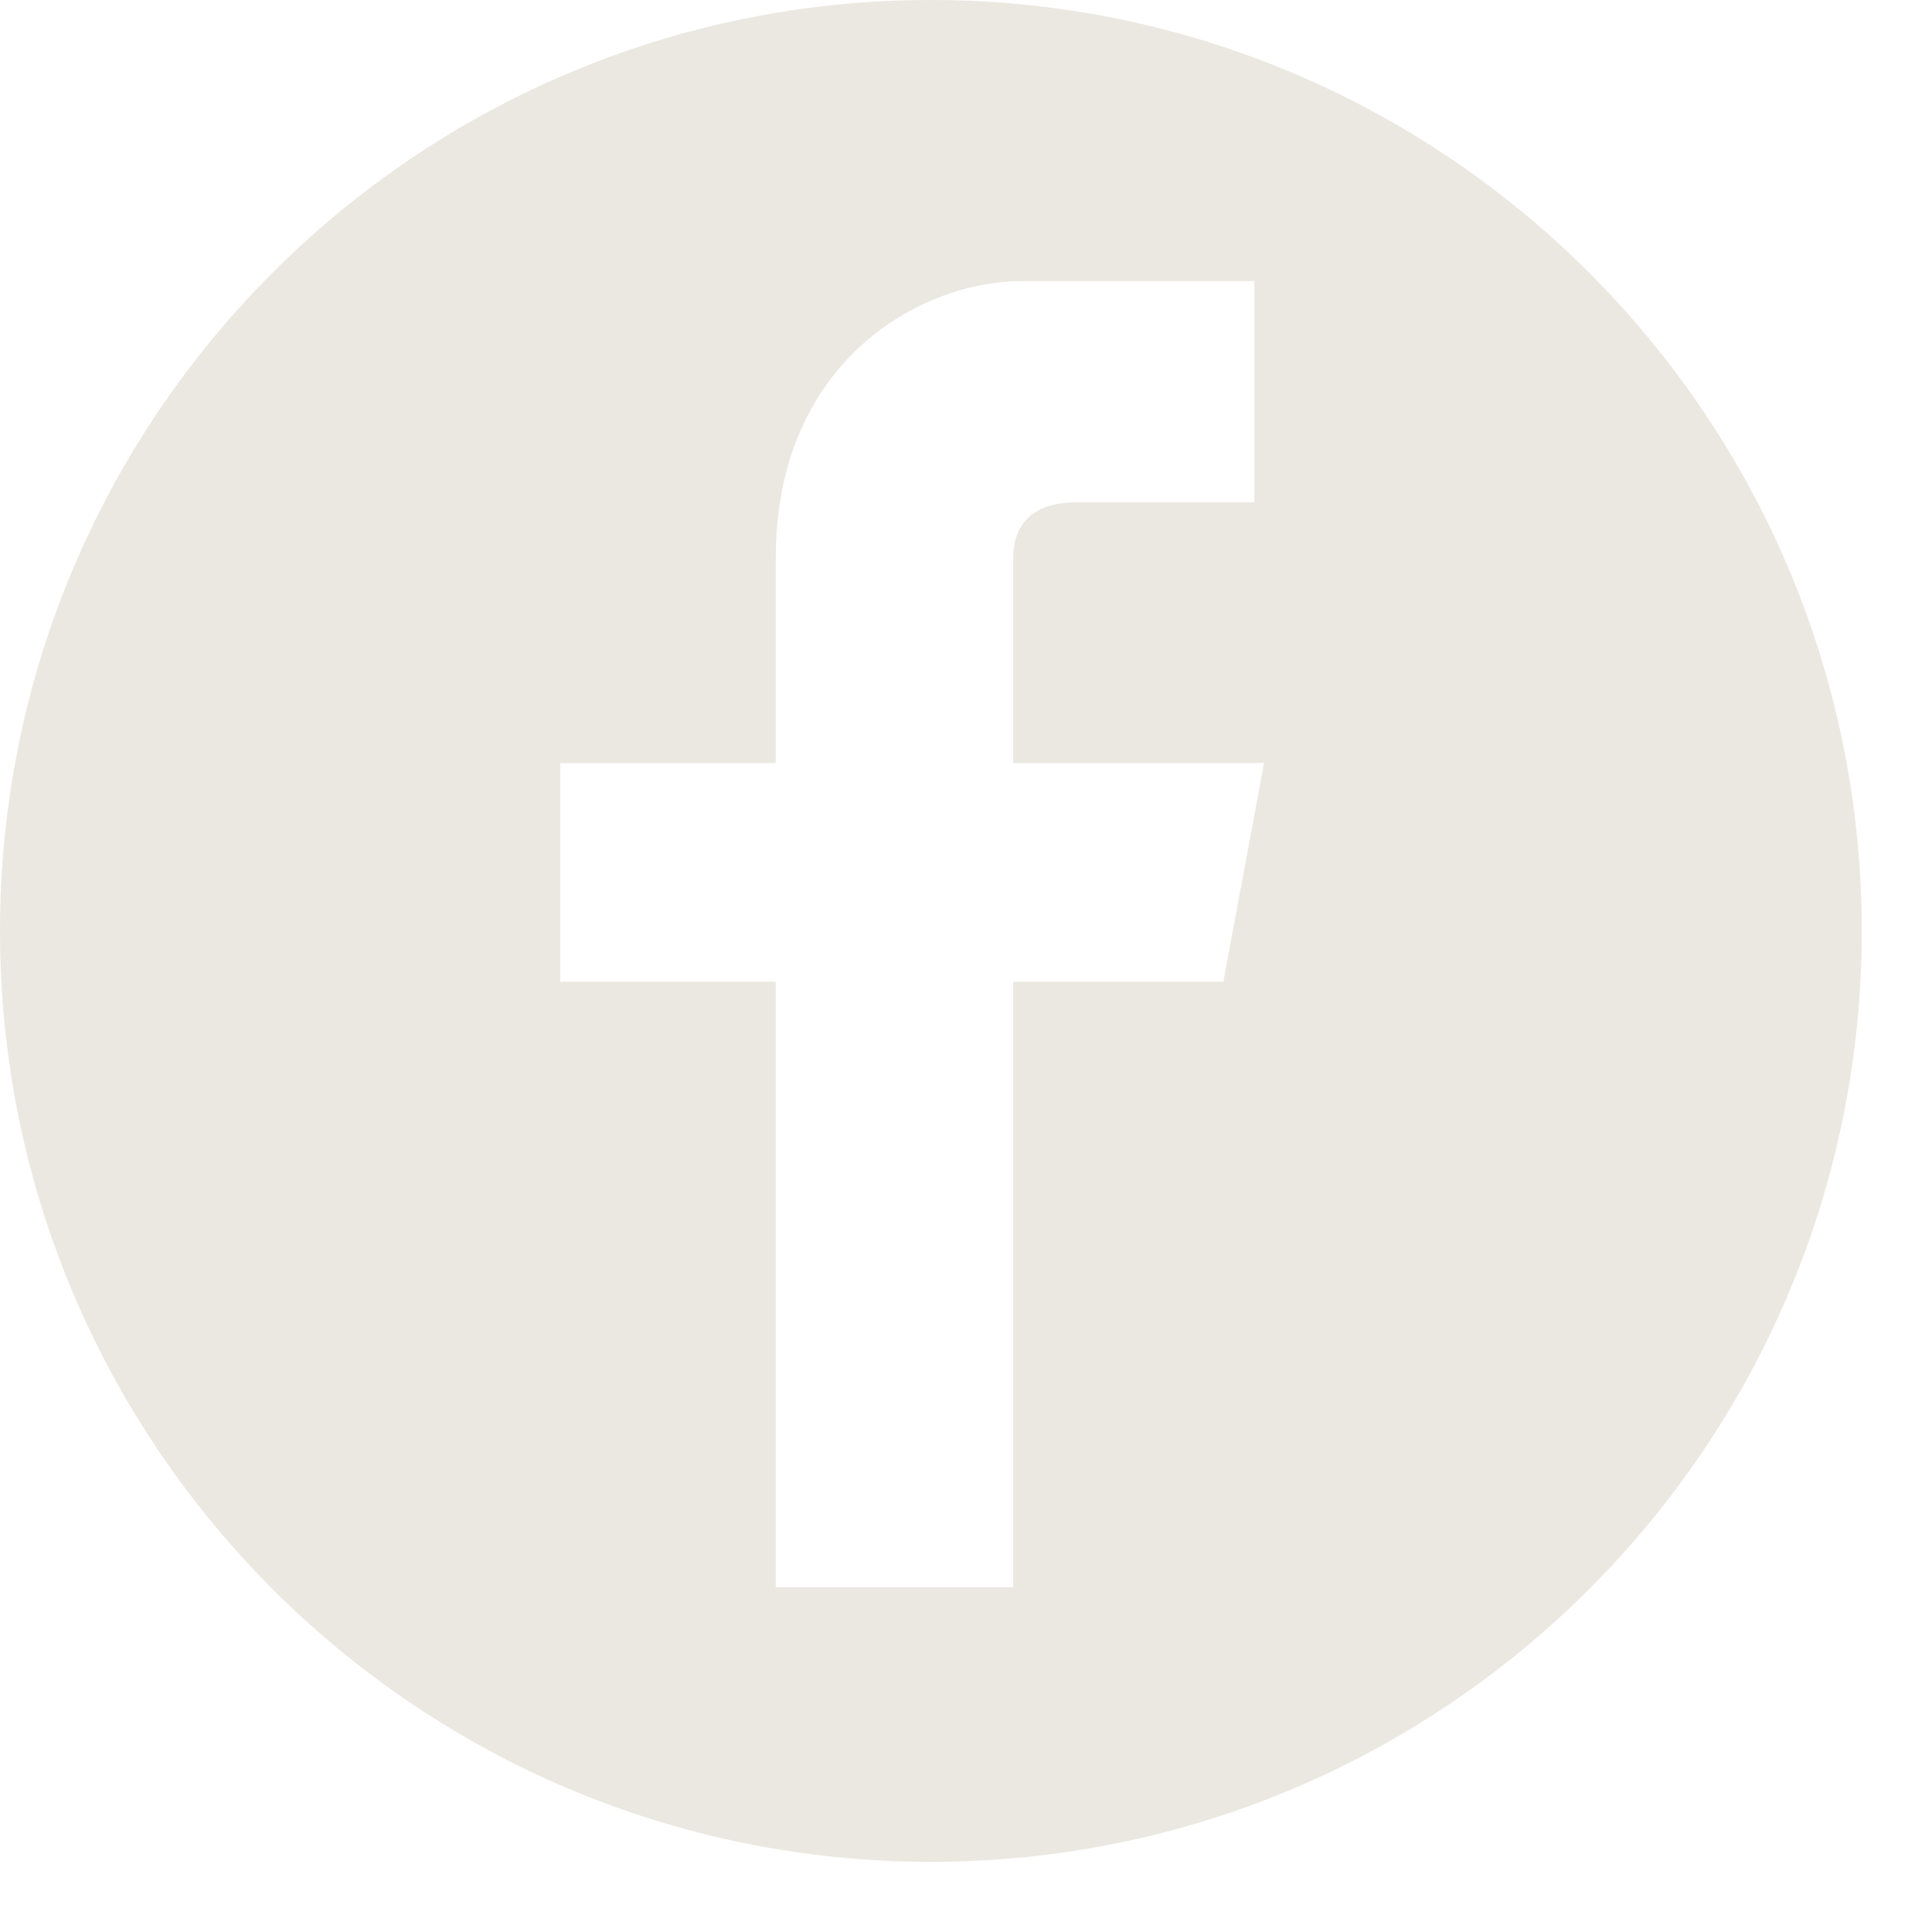 <?xml version="1.0" encoding="UTF-8"?>
<svg width="19px" height="19px" viewBox="0 0 19 19" version="1.1" xmlns="http://www.w3.org/2000/svg"
     xmlns:xlink="http://www.w3.org/1999/xlink">
  <g id="Page-1" stroke="none" stroke-width="1" fill="none" fill-rule="evenodd">
    <path d="M9.154,0 C4.098,0 0,4.099 0,9.155 C0,14.211 4.098,18.31 9.154,18.31 C14.211,18.31 18.309,14.211 18.309,9.155 C18.309,4.099 14.211,0 9.154,0 L9.154,0 Z M12.031,9.655 L9.964,9.655 L9.964,15.609 L7.629,15.609 L7.629,9.655 L5.51,9.655 L5.51,7.504 L7.629,7.504 L7.629,5.491 C7.629,3.539 9.071,2.764 10.047,2.764 L12.336,2.764 L12.336,4.94 L10.585,4.94 C10.122,4.94 9.964,5.19 9.964,5.491 L9.964,7.504 L12.431,7.504 L12.031,9.655 Z"
          fill="#ebe8e1"></path>
  </g>
</svg>